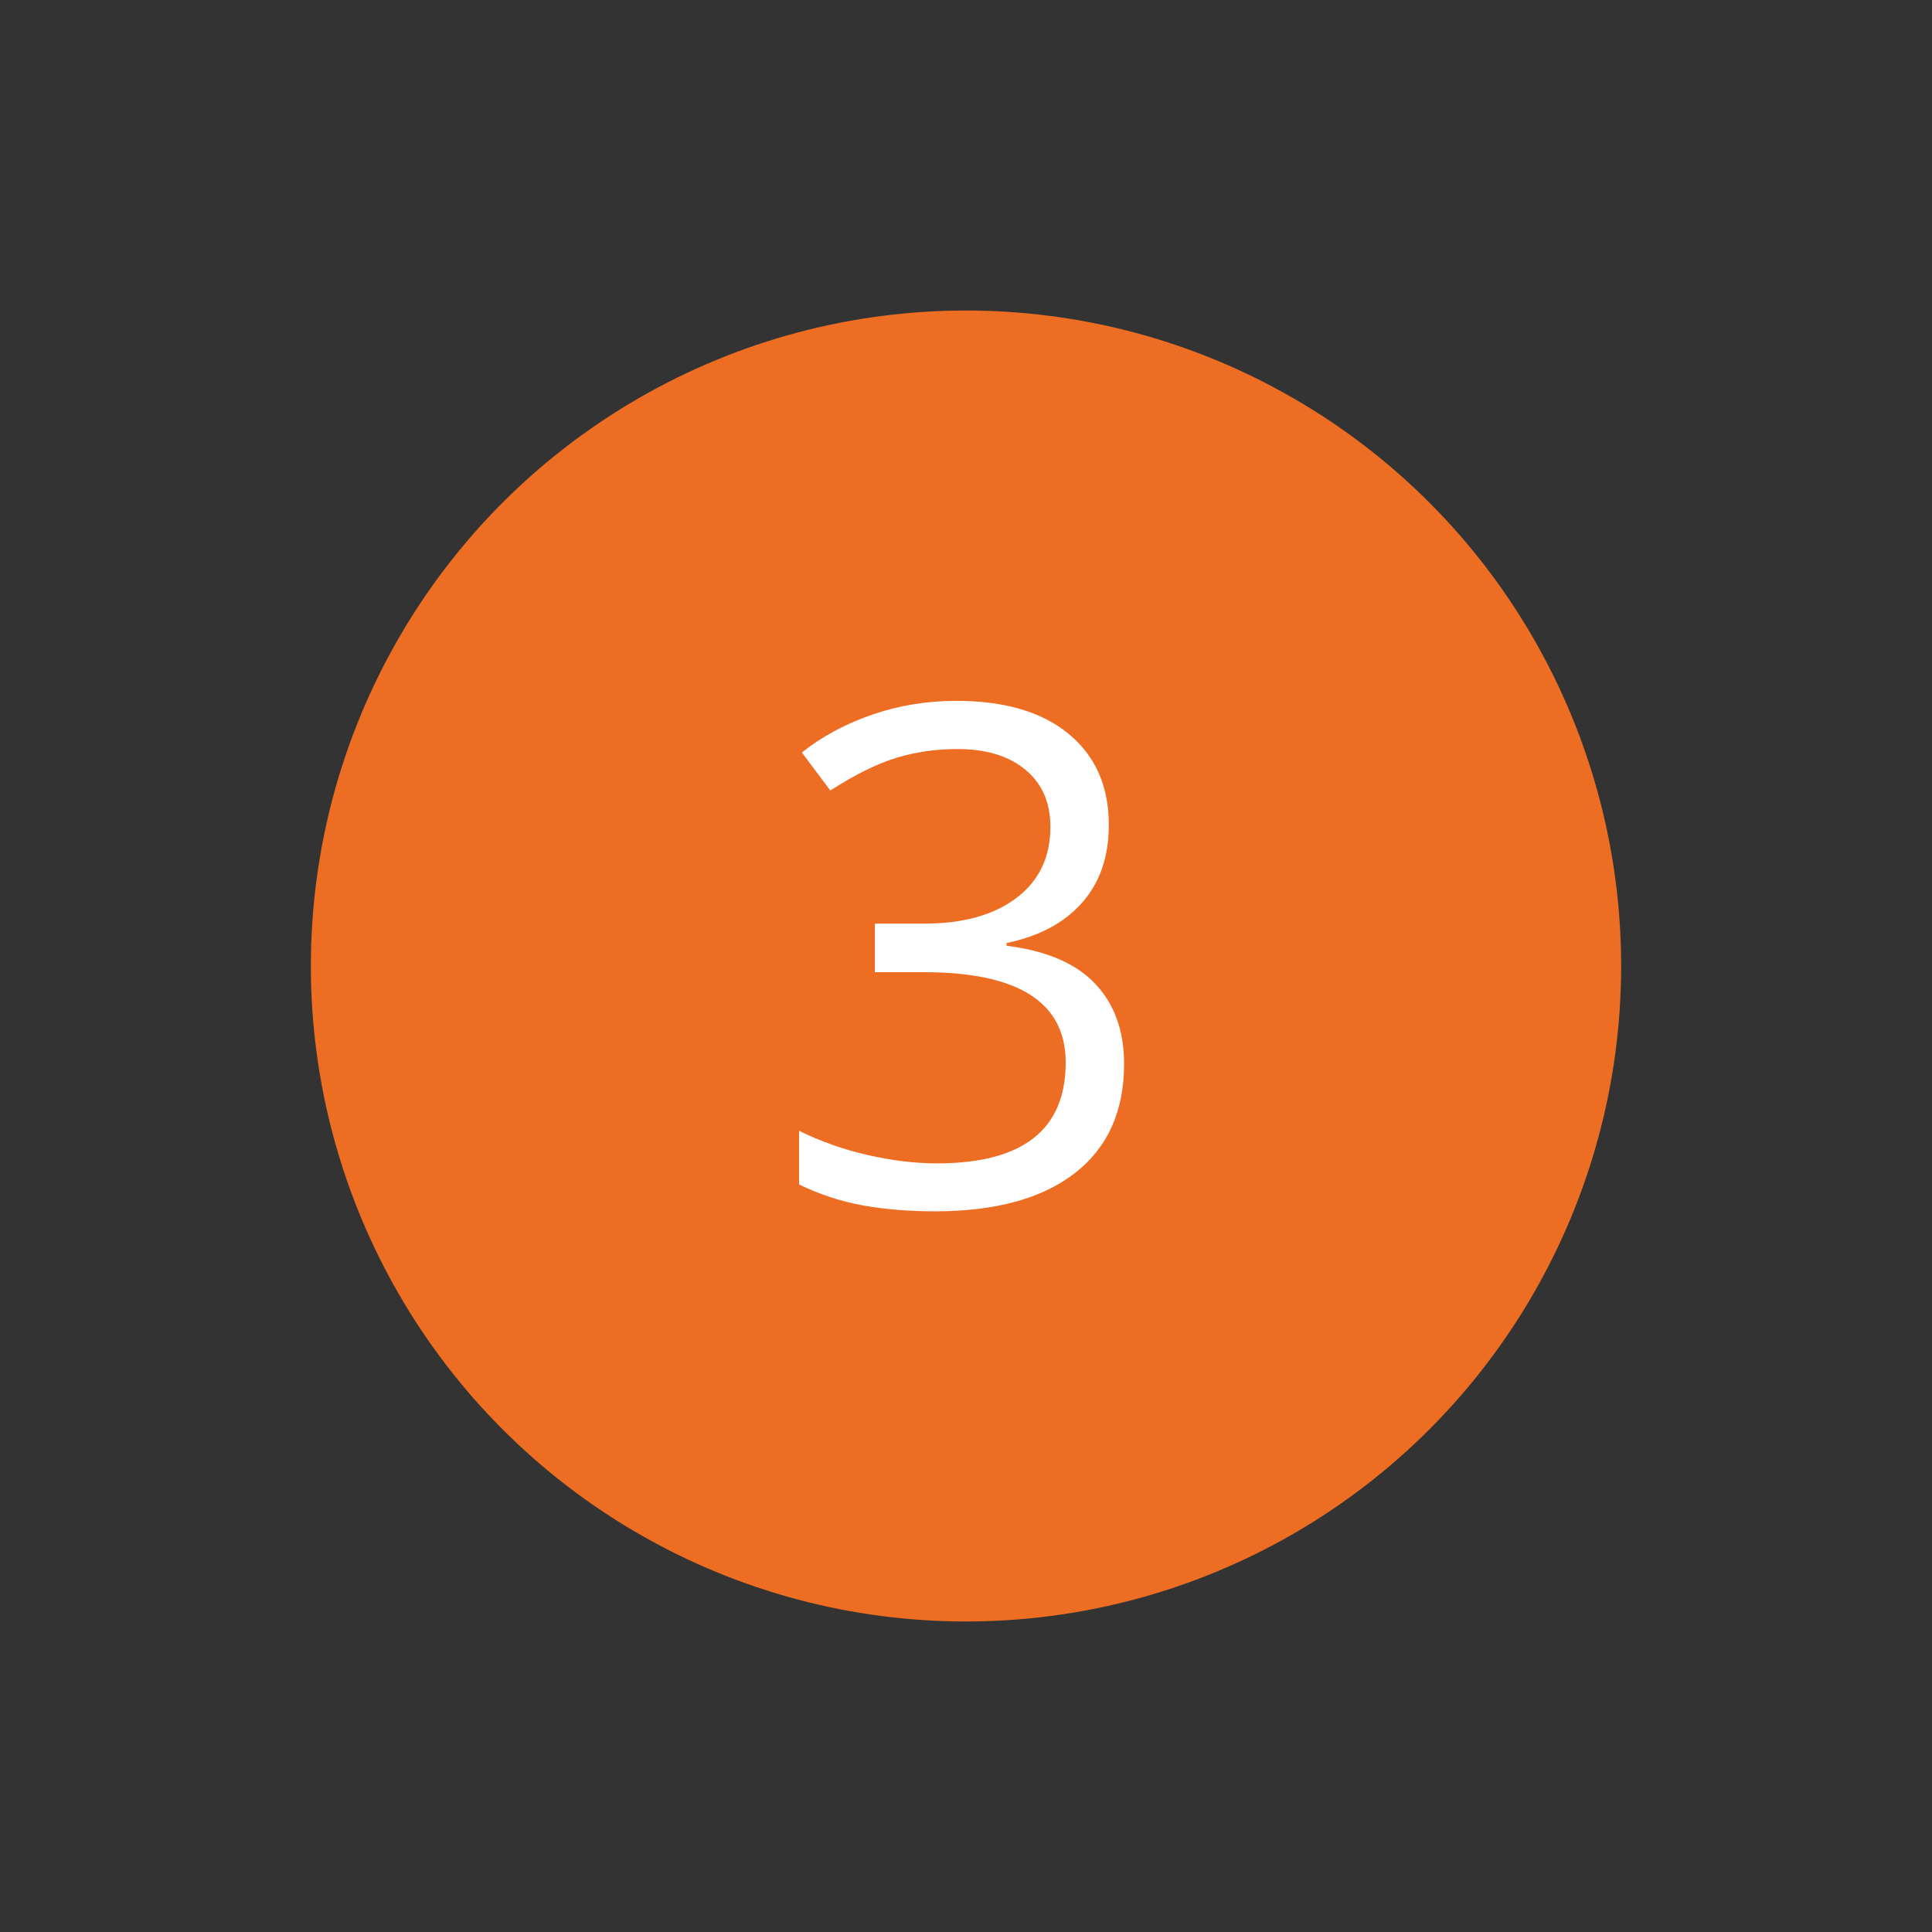 <svg xmlns="http://www.w3.org/2000/svg" id="Ebene_1" width="500" height="500" viewBox="0 0 500 500"><rect x="0" y="0" width="500" height="500" fill="#333333" stroke="none"/><ellipse cx="250" cy="250" rx="169.55" ry="169.64" fill="#ed6e23"></ellipse><path d="M286.96,213.47c0,8.2-2.3,14.91-6.9,20.13-4.6,5.22-11.12,8.7-19.56,10.46v.7c10.31,1.29,17.96,4.57,22.94,9.84,4.98,5.27,7.47,12.19,7.47,20.74,0,12.25-4.25,21.67-12.74,28.26-8.5,6.59-20.57,9.89-36.21,9.89-6.8,0-13.02-.51-18.68-1.54-5.66-1.02-11.15-2.83-16.48-5.41v-13.89c5.57,2.75,11.5,4.85,17.8,6.28,6.3,1.44,12.26,2.15,17.89,2.15,22.21,0,33.31-8.7,33.31-26.1,0-15.59-12.25-23.38-36.74-23.38h-12.66v-12.57h12.83c10.02,0,17.96-2.21,23.82-6.64,5.86-4.42,8.79-10.56,8.79-18.41,0-6.27-2.15-11.19-6.46-14.77-4.31-3.57-10.15-5.36-17.53-5.36-5.62,0-10.93.76-15.91,2.29-4.98,1.52-10.67,4.34-17.05,8.44l-7.38-9.84c5.27-4.16,11.35-7.43,18.24-9.8,6.88-2.37,14.14-3.56,21.75-3.56,12.48,0,22.18,2.86,29.09,8.57,6.91,5.71,10.37,13.55,10.37,23.51Z" fill="#fff"></path></svg>